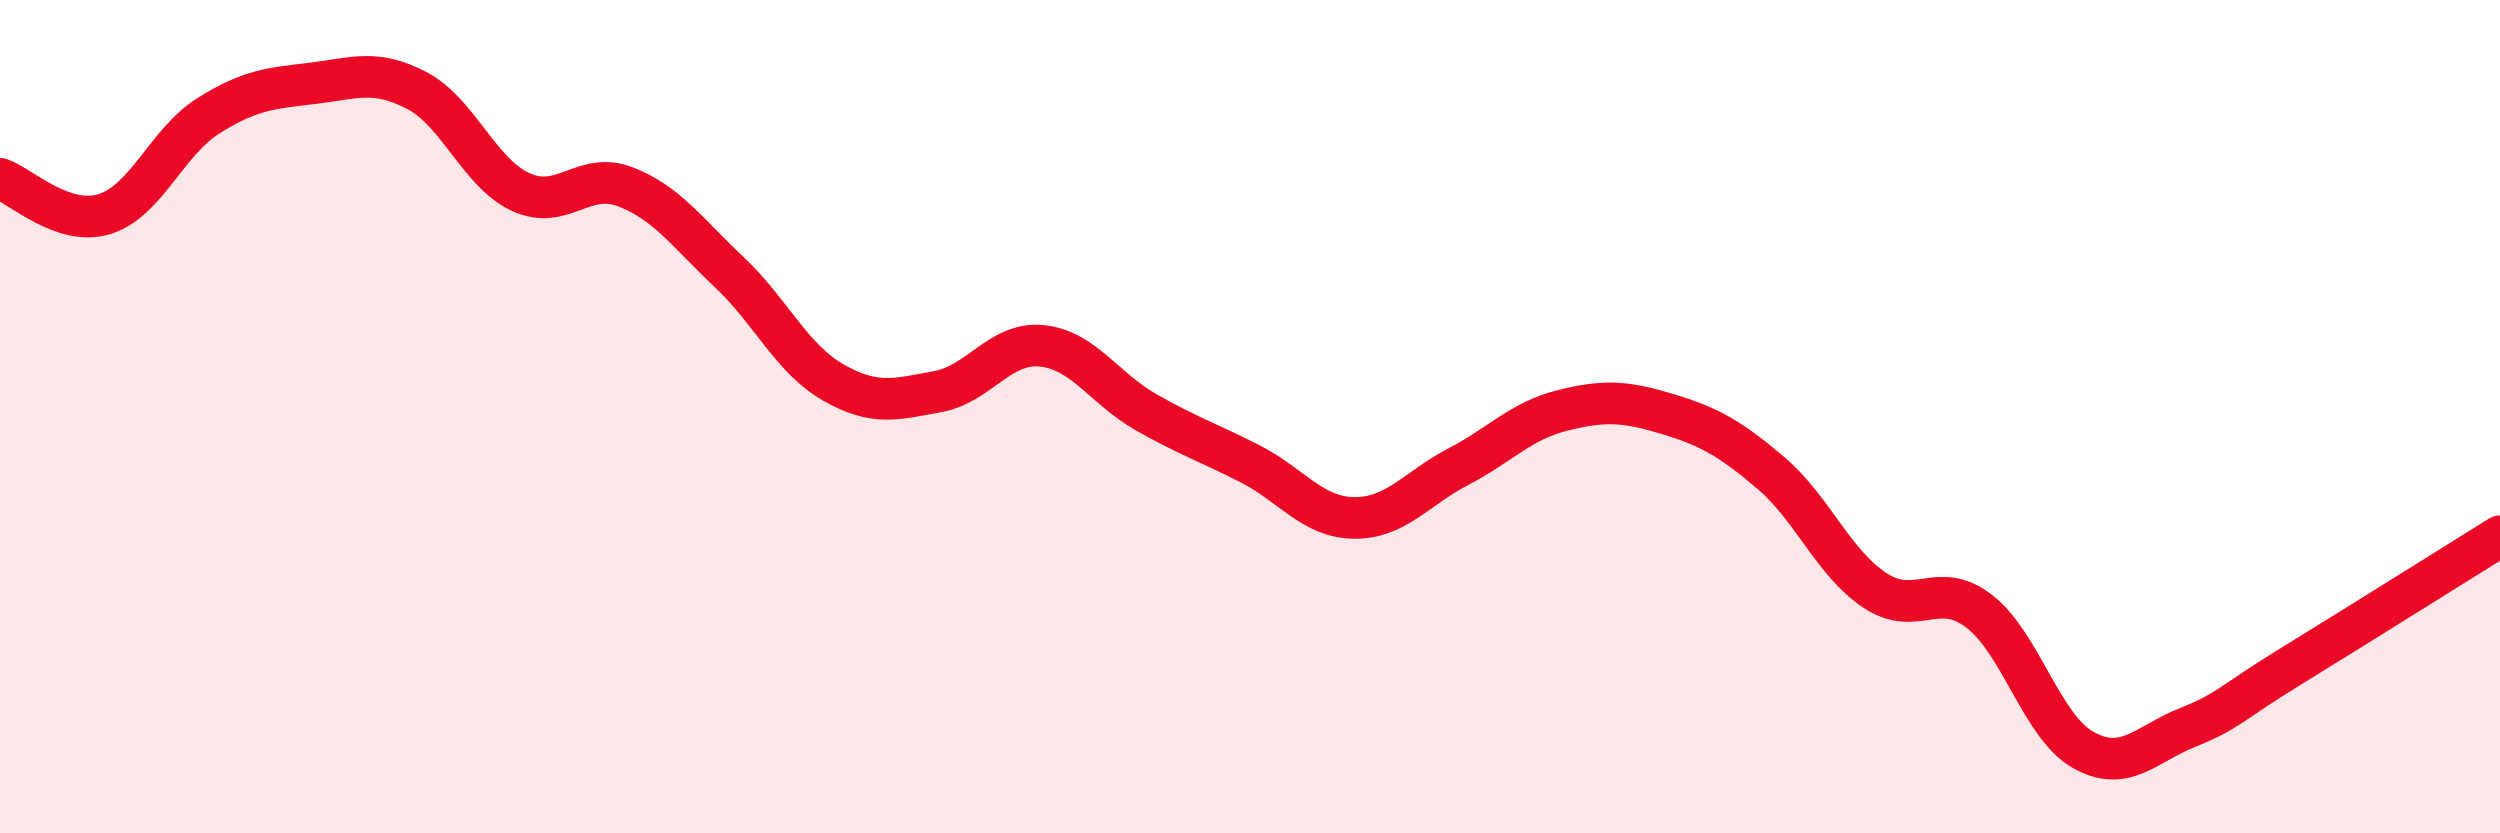 
    <svg width="60" height="20" viewBox="0 0 60 20" xmlns="http://www.w3.org/2000/svg">
      <path
        d="M 0,4.29 C 0.5,4.46 1.5,5.44 2.5,5.14 C 3.5,4.84 4,3.41 5,2.78 C 6,2.15 6.5,2.12 7.5,2 C 8.5,1.88 9,1.65 10,2.17 C 11,2.69 11.5,4.15 12.5,4.61 C 13.5,5.07 14,4.1 15,4.48 C 16,4.86 16.5,5.59 17.5,6.53 C 18.5,7.47 19,8.61 20,9.18 C 21,9.75 21.5,9.58 22.5,9.4 C 23.5,9.22 24,8.2 25,8.3 C 26,8.4 26.5,9.32 27.5,9.89 C 28.5,10.46 29,10.62 30,11.13 C 31,11.64 31.5,12.42 32.5,12.43 C 33.5,12.44 34,11.72 35,11.2 C 36,10.68 36.5,10.1 37.5,9.85 C 38.5,9.6 39,9.63 40,9.93 C 41,10.23 41.5,10.5 42.5,11.35 C 43.5,12.2 44,13.51 45,14.17 C 46,14.83 46.5,13.9 47.5,14.67 C 48.5,15.44 49,17.44 50,18 C 51,18.56 51.5,17.86 52.5,17.46 C 53.5,17.06 53.5,16.9 55,15.98 C 56.5,15.06 59,13.49 60,12.87L60 20L0 20Z"
        fill="#EB0A25"
        opacity="0.1"
        stroke-linecap="round"
        stroke-linejoin="round"
      />
      <path
        d="M 0,4.29 C 0.5,4.46 1.5,5.44 2.5,5.14 C 3.5,4.84 4,3.41 5,2.78 C 6,2.15 6.5,2.12 7.5,2 C 8.5,1.88 9,1.65 10,2.17 C 11,2.69 11.5,4.15 12.5,4.61 C 13.5,5.07 14,4.1 15,4.48 C 16,4.86 16.5,5.59 17.5,6.53 C 18.5,7.47 19,8.61 20,9.18 C 21,9.75 21.5,9.58 22.5,9.4 C 23.5,9.22 24,8.2 25,8.3 C 26,8.4 26.5,9.32 27.5,9.89 C 28.5,10.46 29,10.62 30,11.13 C 31,11.64 31.5,12.42 32.5,12.43 C 33.5,12.44 34,11.72 35,11.2 C 36,10.68 36.5,10.1 37.5,9.85 C 38.5,9.6 39,9.63 40,9.93 C 41,10.23 41.5,10.5 42.5,11.35 C 43.5,12.2 44,13.51 45,14.17 C 46,14.83 46.5,13.9 47.5,14.67 C 48.5,15.44 49,17.44 50,18 C 51,18.56 51.5,17.86 52.5,17.46 C 53.5,17.06 53.5,16.9 55,15.98 C 56.5,15.06 59,13.49 60,12.87"
        stroke="#EB0A25"
        stroke-width="1"
        fill="none"
        stroke-linecap="round"
        stroke-linejoin="round"
      />
    </svg>
  